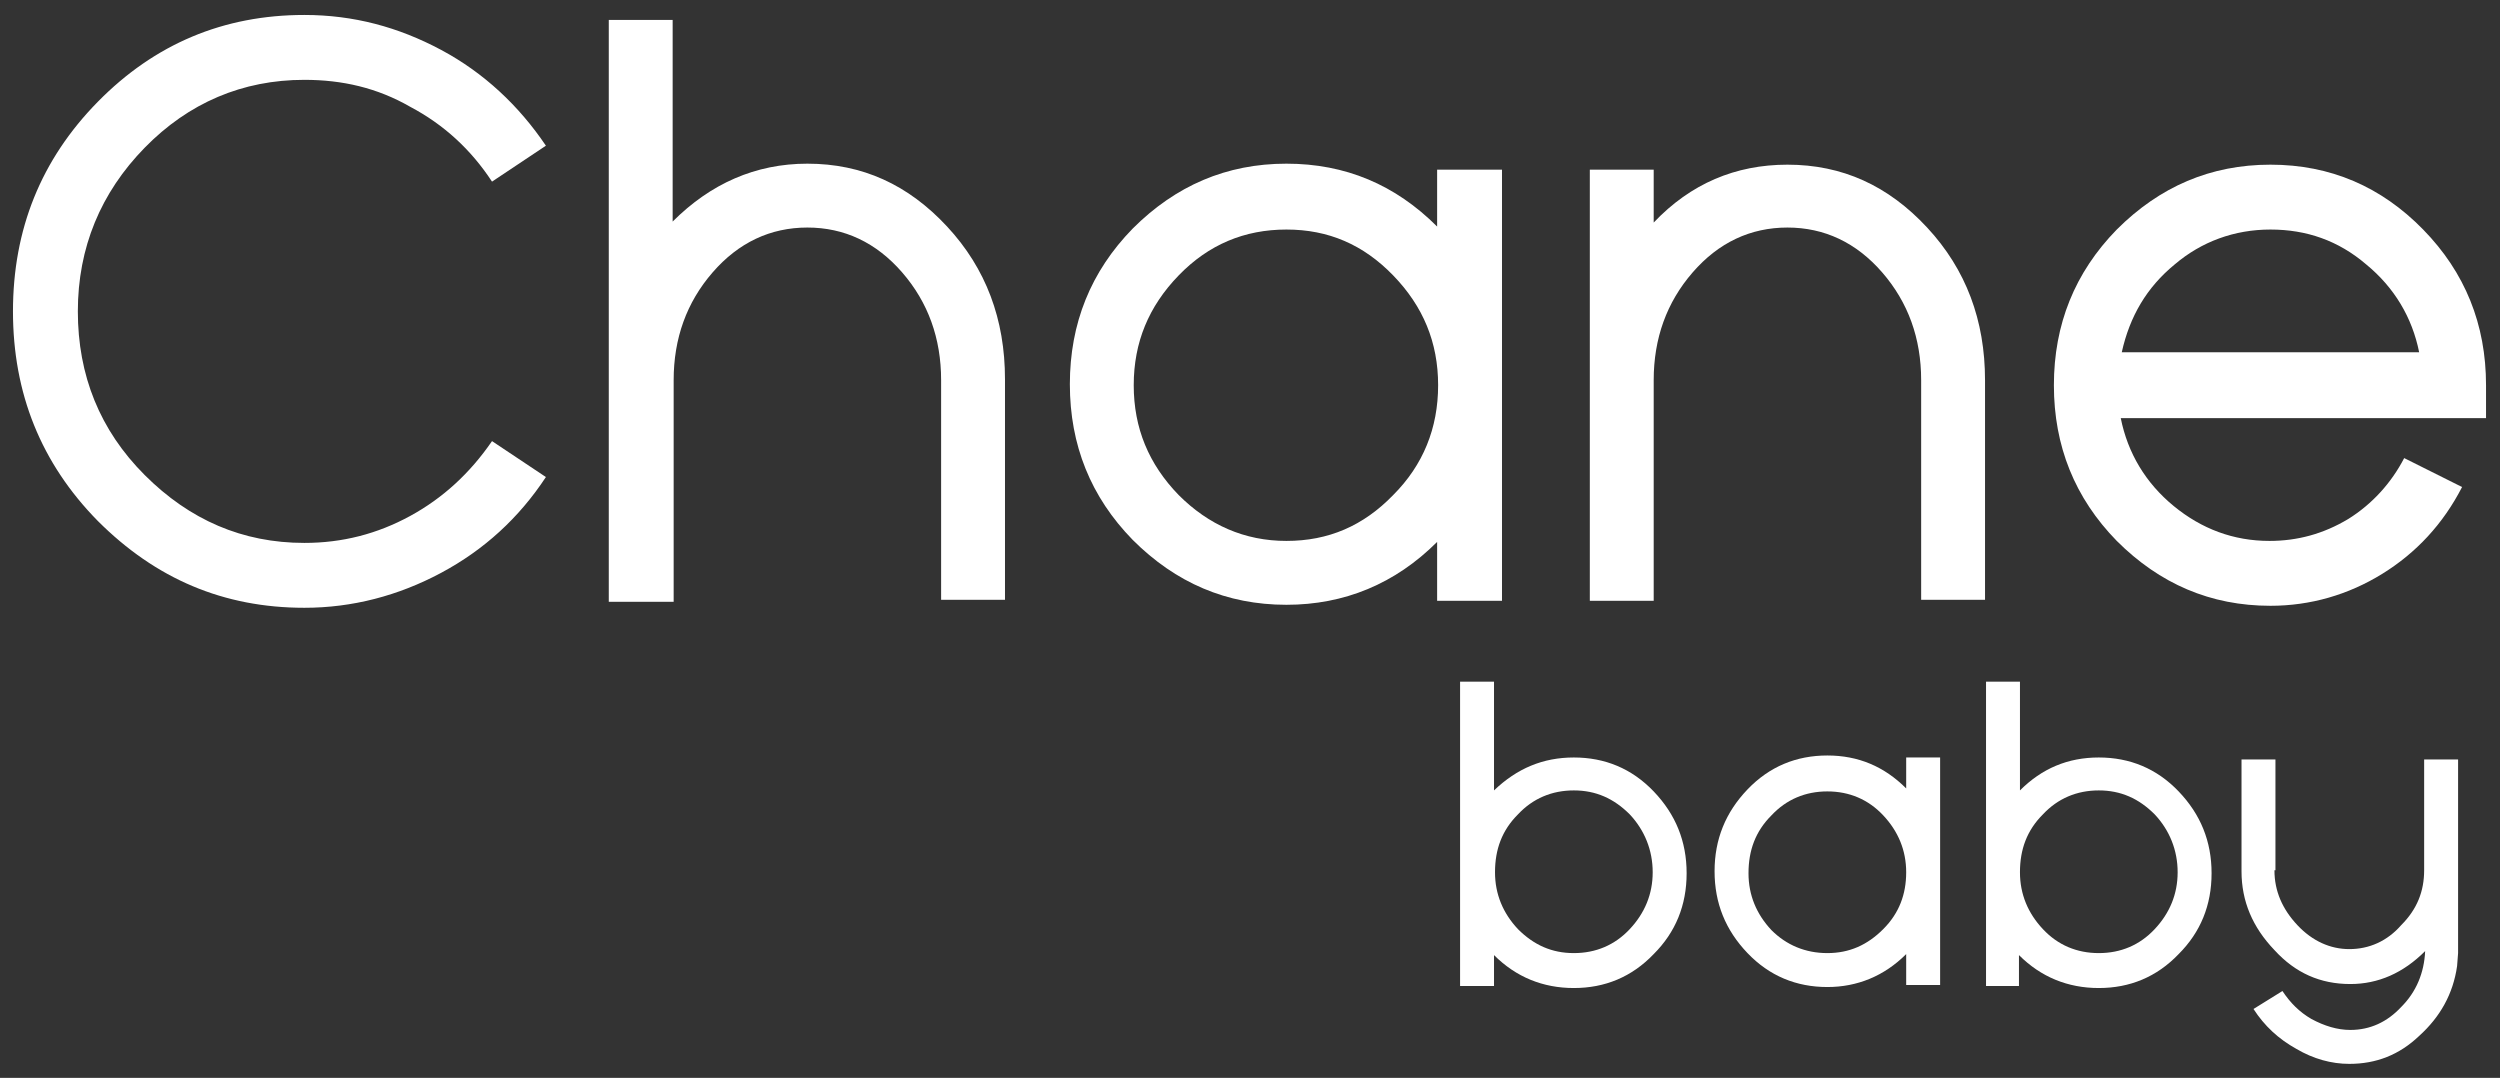 <?xml version="1.0" encoding="UTF-8"?> <svg xmlns="http://www.w3.org/2000/svg" xmlns:xlink="http://www.w3.org/1999/xlink" version="1.1" id="Layer_1" x="0px" y="0px" viewBox="0 0 250.5 108" style="enable-background:new 0 0 250.5 108;" xml:space="preserve"><rect x="0" y="0" width="250.5" height="108" fill="#333333" stroke="none"/> <style type="text/css"> .st0{fill:#FFFFFF;} </style> <g> <g> <path class="st0" d="M30.5,8c-6.2,0-11.6,2.3-16,6.8c-4.4,4.5-6.7,10-6.7,16.4c0,6.4,2.2,11.9,6.7,16.4s9.8,6.8,16,6.8 c3.8,0,7.3-0.9,10.6-2.7c3.3-1.8,6-4.3,8.2-7.5l5.4,3.6c-2.7,4.1-6.2,7.3-10.5,9.6c-4.3,2.3-8.9,3.5-13.7,3.5 c-8.1,0-14.9-2.9-20.7-8.7c-5.7-5.8-8.5-12.8-8.5-21c0-8.2,2.8-15.2,8.5-21c5.7-5.8,12.6-8.7,20.7-8.7c4.9,0,9.4,1.2,13.7,3.5 c4.3,2.3,7.8,5.6,10.5,9.6l-5.4,3.6c-2.1-3.2-4.8-5.7-8.2-7.5C37.8,8.8,34.3,8,30.5,8z"></path> <path class="st0" d="M80.9,16.4c5.5,0,10.1,2.1,14,6.3c3.9,4.2,5.8,9.3,5.8,15.3v22.1h-6.4V38.1c0-4.2-1.3-7.8-3.9-10.8 c-2.6-3-5.8-4.5-9.5-4.5c-3.7,0-6.9,1.5-9.5,4.5c-2.6,3-3.9,6.6-3.9,10.8v22.2H61V2h6.4v20.2C71.2,18.4,75.7,16.4,80.9,16.4z"></path> <path class="st0" d="M150.5,60.2H144v-5.9c-4.2,4.2-9.3,6.3-15.1,6.3c-6,0-11.1-2.2-15.4-6.5c-4.2-4.3-6.3-9.5-6.3-15.6 c0-6.1,2.1-11.3,6.3-15.6c4.3-4.3,9.4-6.5,15.4-6.5c5.9,0,10.9,2.1,15.1,6.3V17h6.5V60.2z M128.9,54.2c4.2,0,7.7-1.5,10.7-4.6 c3-3,4.5-6.7,4.5-11v0c0-4.3-1.5-7.9-4.5-11c-3-3.1-6.5-4.6-10.7-4.6c-4.2,0-7.8,1.5-10.8,4.6c-3,3.1-4.5,6.7-4.5,11 s1.5,7.9,4.5,11C121.1,52.6,124.7,54.2,128.9,54.2z"></path> <path class="st0" d="M179.1,16.5c5.5,0,10.1,2.1,14,6.3c3.9,4.2,5.8,9.3,5.8,15.3v22h-6.4v-22c0-4.2-1.3-7.8-3.9-10.8 c-2.6-3-5.8-4.5-9.5-4.5c-3.7,0-6.9,1.5-9.5,4.5c-2.6,3-3.9,6.6-3.9,10.8v22.1h-6.4V17h6.4v5.3C169.4,18.4,173.9,16.5,179.1,16.5z "></path> <path class="st0" d="M227.5,16.5c6,0,11.1,2.2,15.3,6.5c4.2,4.3,6.3,9.5,6.3,15.6v3.3h-36.6c0.7,3.5,2.5,6.5,5.3,8.8 c2.8,2.3,6,3.5,9.6,3.5c2.8,0,5.4-0.7,7.9-2.2c2.4-1.5,4.3-3.6,5.6-6.1l5.8,2.9c-1.9,3.7-4.6,6.6-8,8.7c-3.4,2.1-7.2,3.2-11.2,3.2 c-6,0-11.1-2.2-15.4-6.5c-4.2-4.3-6.3-9.5-6.3-15.6c0-6.1,2.1-11.3,6.3-15.6C216.4,18.7,221.5,16.5,227.5,16.5z M242.4,35.3 c-0.7-3.5-2.5-6.5-5.3-8.8c-2.8-2.4-6-3.5-9.6-3.5c-3.6,0-6.9,1.2-9.6,3.5c-2.8,2.3-4.5,5.2-5.3,8.8H242.4z"></path> </g> <g> <path class="st0" d="M157.7,75.9c3.1,0,5.8,1.1,8,3.4c2.2,2.3,3.3,5,3.3,8.2c0,3.2-1.1,5.9-3.3,8.1c-2.2,2.3-4.9,3.4-8,3.4 c-3.1,0-5.8-1.1-8-3.3v3.1h-3.4V68.3h3.4v10.9C152,77,154.6,75.9,157.7,75.9z M157.7,95.5c2.2,0,4.1-0.8,5.6-2.4 c1.5-1.6,2.3-3.5,2.3-5.7c0-2.2-0.8-4.2-2.3-5.8c-1.6-1.6-3.4-2.4-5.6-2.4c-2.2,0-4.1,0.8-5.6,2.4c-1.6,1.6-2.3,3.5-2.3,5.8 c0,2.2,0.8,4.1,2.3,5.7C153.7,94.7,155.5,95.5,157.7,95.5z"></path> <path class="st0" d="M194.4,98.7H191v-3.1c-2.2,2.2-4.9,3.3-7.9,3.3c-3.1,0-5.8-1.1-8-3.4c-2.2-2.3-3.3-5-3.3-8.2 c0-3.2,1.1-5.9,3.3-8.2c2.2-2.3,4.9-3.4,8-3.4c3.1,0,5.7,1.1,7.9,3.3v-3.1h3.4V98.7z M183.1,95.5c2.2,0,4-0.8,5.6-2.4 c1.6-1.6,2.3-3.5,2.3-5.7v0c0-2.2-0.8-4.1-2.3-5.7c-1.5-1.6-3.4-2.4-5.6-2.4c-2.2,0-4.1,0.8-5.6,2.4c-1.6,1.6-2.3,3.5-2.3,5.8 c0,2.2,0.8,4.1,2.3,5.7C179,94.7,180.9,95.5,183.1,95.5z"></path> <path class="st0" d="M210.3,75.9c3.1,0,5.8,1.1,8,3.4c2.2,2.3,3.3,5,3.3,8.2c0,3.2-1.1,5.9-3.3,8.1c-2.2,2.3-4.9,3.4-8,3.4 c-3.1,0-5.8-1.1-8-3.3v3.1H199V68.3h3.4v10.9C204.6,77,207.2,75.9,210.3,75.9z M210.3,95.5c2.2,0,4.1-0.8,5.6-2.4 c1.5-1.6,2.3-3.5,2.3-5.7c0-2.2-0.8-4.2-2.3-5.8c-1.6-1.6-3.4-2.4-5.6-2.4c-2.2,0-4.1,0.8-5.6,2.4c-1.6,1.6-2.3,3.5-2.3,5.8 c0,2.2,0.8,4.1,2.3,5.7C206.2,94.7,208.1,95.5,210.3,95.5z"></path> <path class="st0" d="M227.9,87.2c0,2.1,0.8,3.9,2.3,5.5c1.5,1.6,3.3,2.4,5.2,2.4c2,0,3.8-0.8,5.2-2.4c1.6-1.6,2.3-3.4,2.3-5.5 V76.1h3.4v19.4l-0.1,1.3c-0.4,2.8-1.7,5.1-3.8,7c-2,1.9-4.3,2.8-7,2.8c-1.8,0-3.6-0.5-5.3-1.5c-1.8-1-3.2-2.3-4.3-4l2.9-1.8 c0.8,1.2,1.7,2.1,2.9,2.8c1.3,0.7,2.6,1.1,3.9,1.1c2,0,3.7-0.8,5.1-2.3c1.5-1.5,2.3-3.4,2.4-5.6c-2.2,2.2-4.7,3.3-7.5,3.3 c-3,0-5.5-1.1-7.6-3.4c-2.2-2.3-3.3-4.9-3.3-7.9V76.1h3.4V87.2z"></path> </g> </g> </svg> 